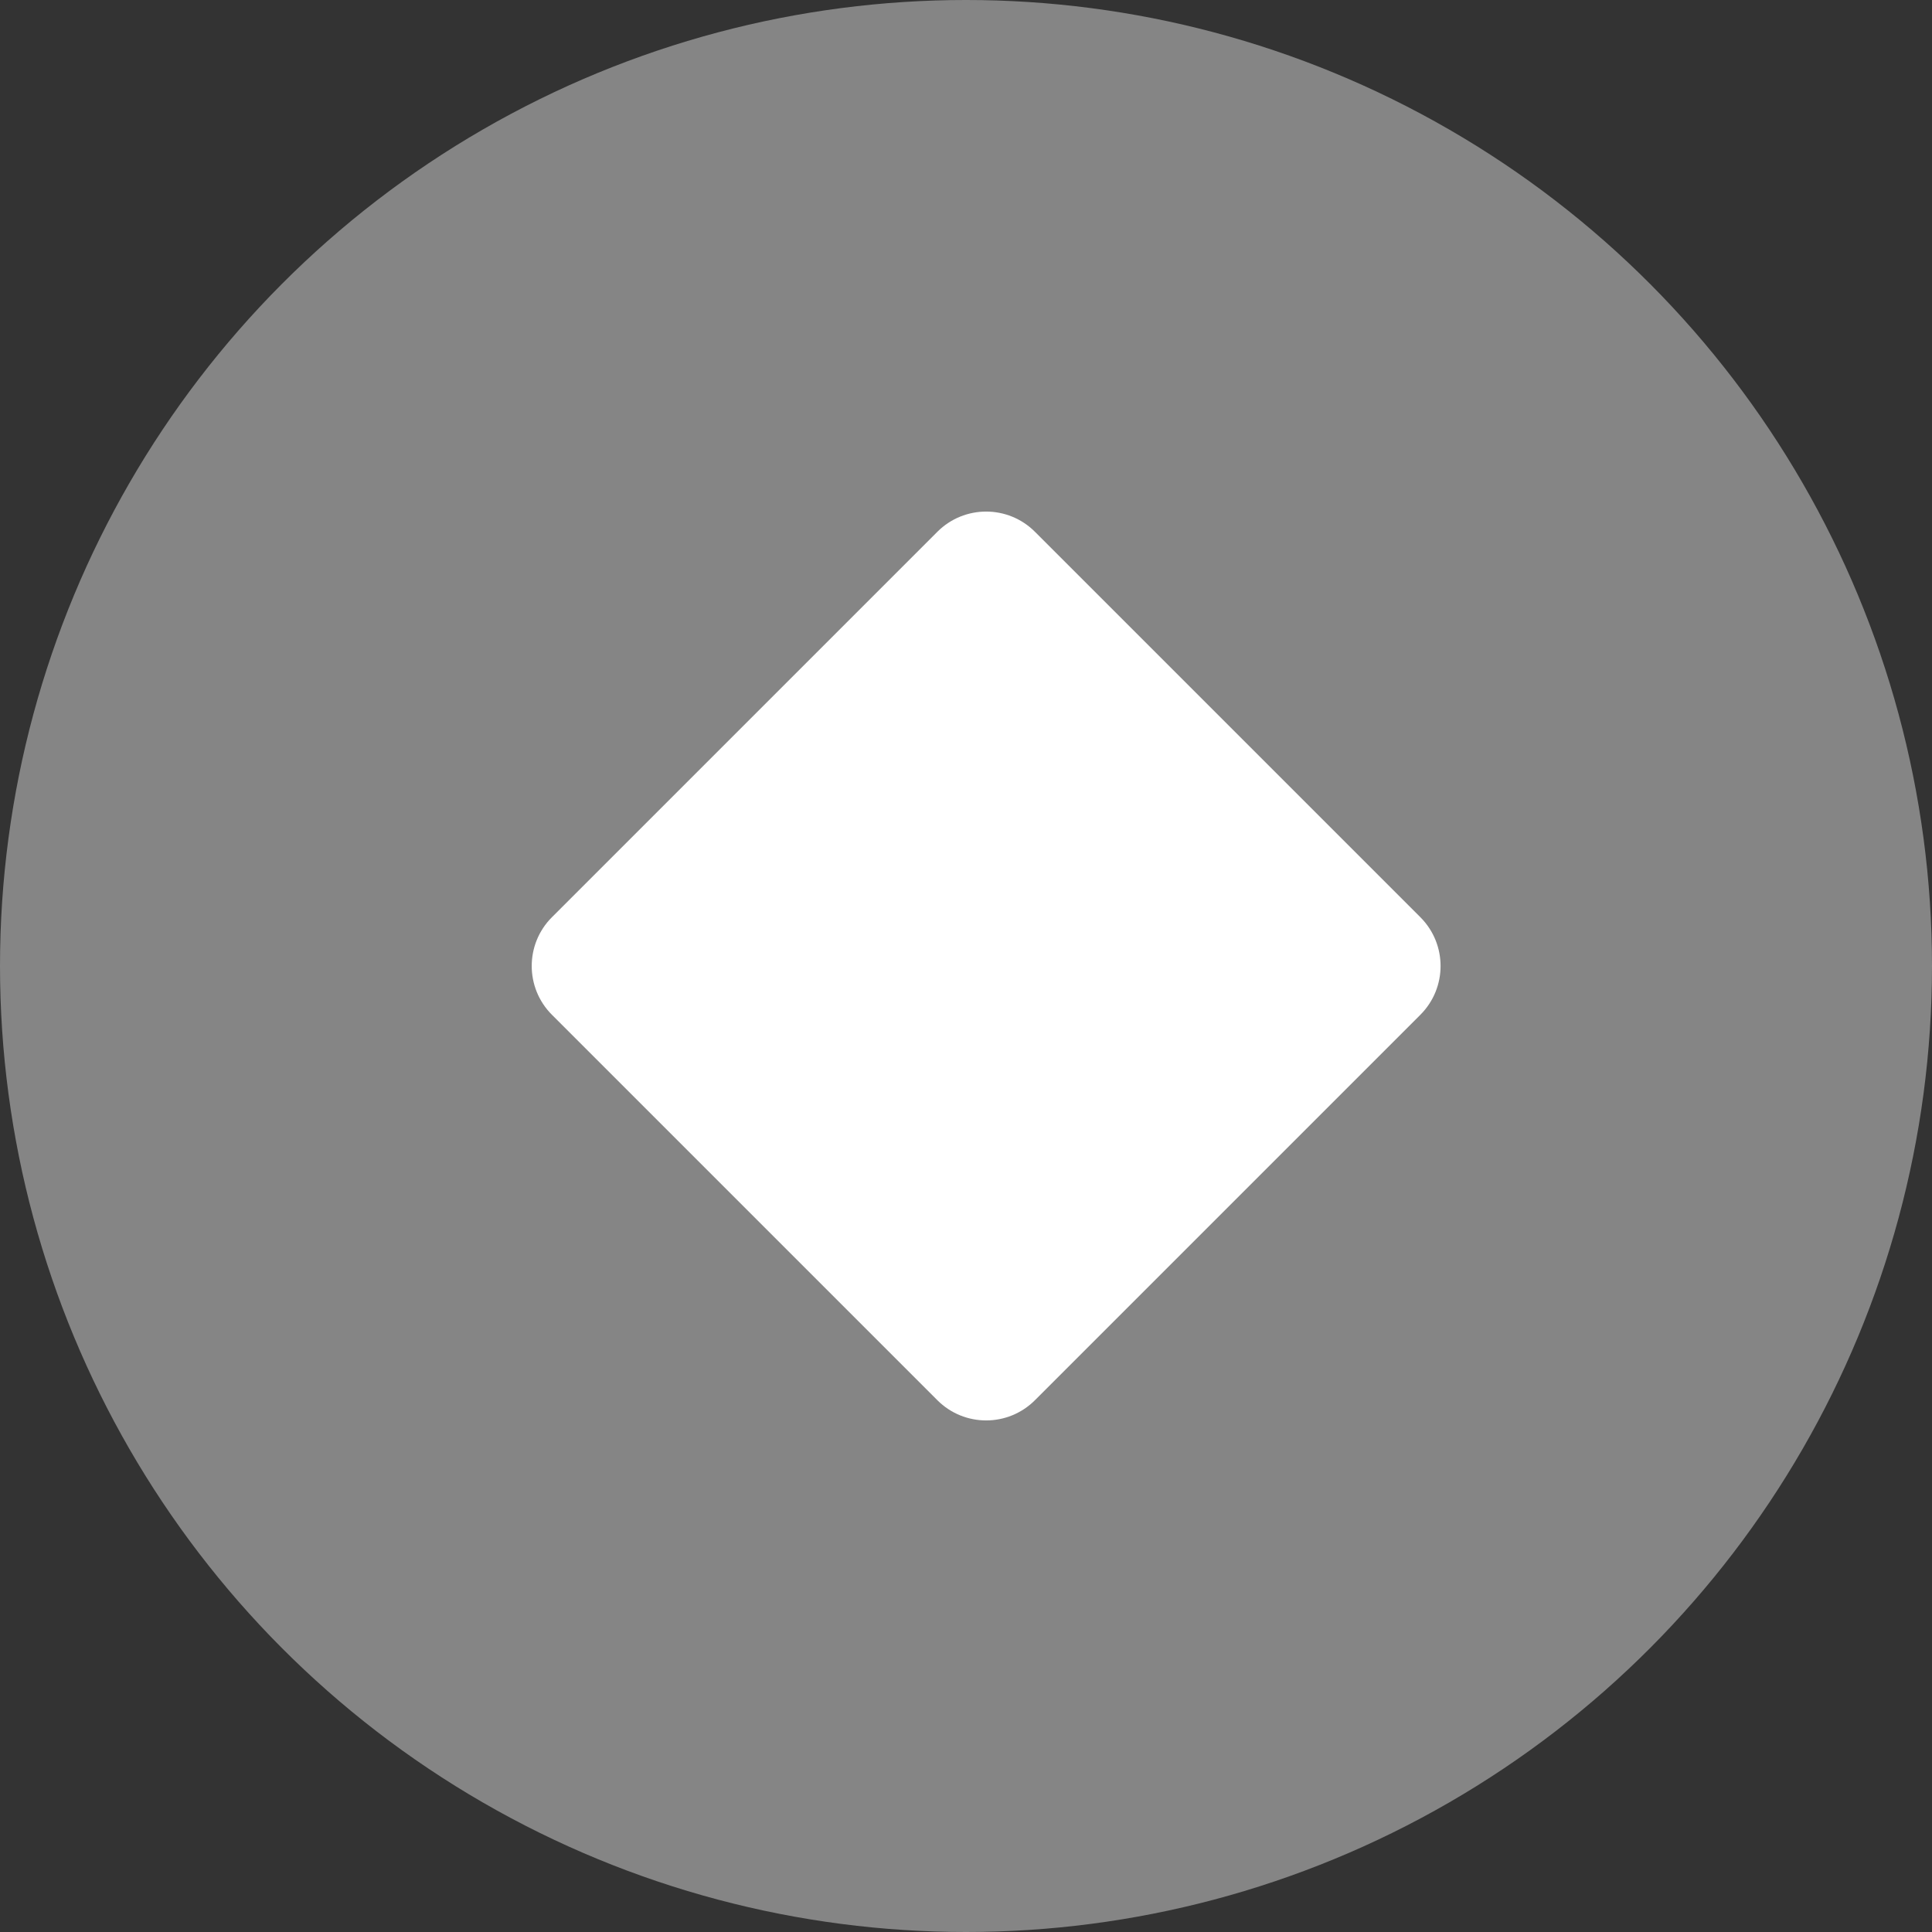 <svg width="56" height="56" viewBox="0 0 56 56" fill="none" xmlns="http://www.w3.org/2000/svg">
<rect x="0" y="0" width="56" height="56" fill="#333333" stroke="none"/>
<g clip-path="url(#clip0_4502_46452)">
<circle opacity="0.4" cx="28" cy="28" r="28" fill="white"/>
<path d="M27.17 15.414C27.951 14.633 29.217 14.633 29.998 15.414L41.17 26.586C41.951 27.367 41.951 28.633 41.17 29.414L29.998 40.586C29.217 41.367 27.951 41.367 27.17 40.586L15.998 29.414C15.217 28.633 15.217 27.367 15.998 26.586L27.17 15.414Z" fill="white"/>
</g>
<defs>
<clipPath id="clip0_4502_46452">
<rect width="56" height="56" fill="white"/>
</clipPath>
</defs>
</svg>
